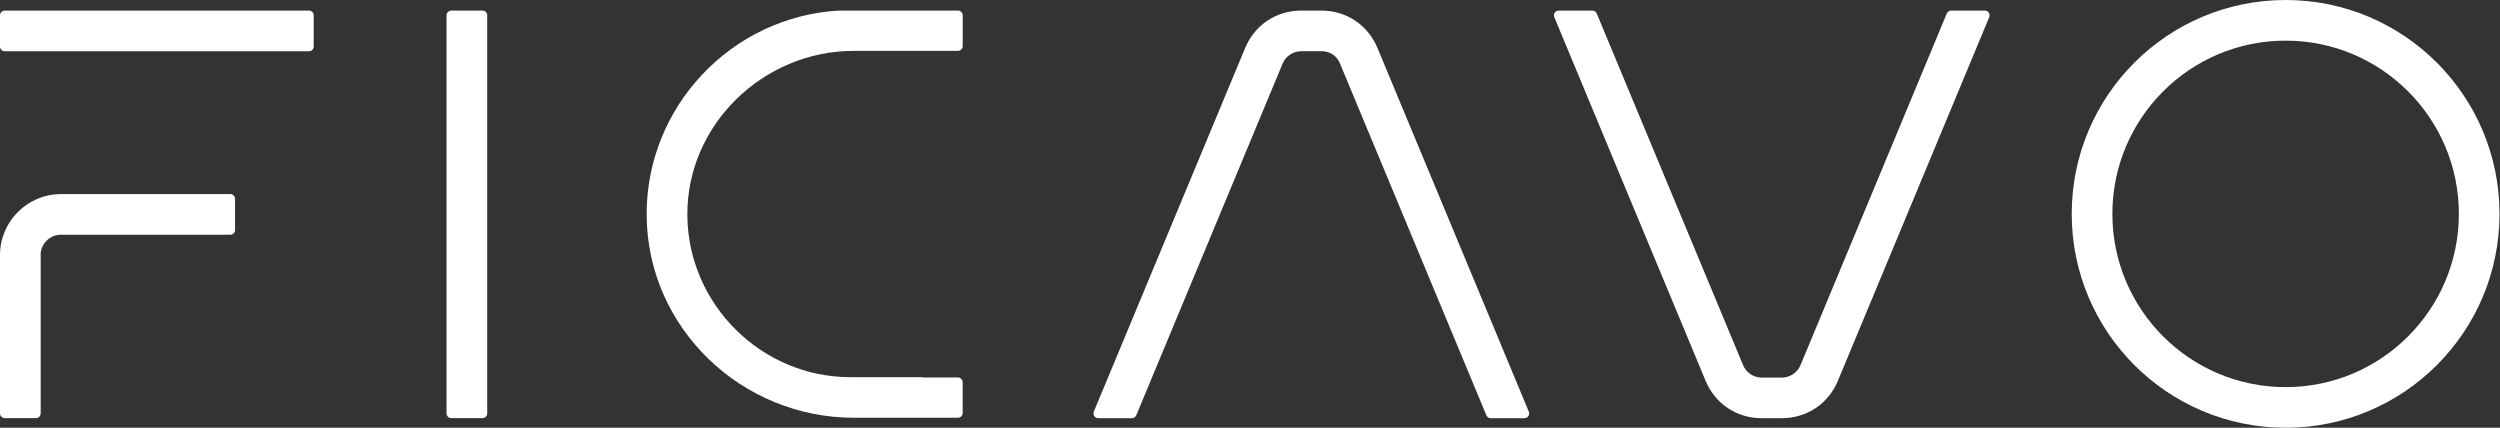<svg width="1052" height="180" viewBox="0 0 1052 180" fill="none" xmlns="http://www.w3.org/2000/svg">
<rect x="0" y="0" width="1052" height="180" fill="#333333" stroke="none"/>
<g clip-path="url(#clip0_621_21)">
<path d="M2.002 4.455H130.005C131.108 4.455 132.008 5.355 132.008 6.458V19.575C132.008 20.678 131.108 21.578 130.005 21.578H2.002C0.9 21.578 0 20.678 0 19.575V6.458C0 5.355 0.9 4.455 2.002 4.455ZM38.767 81.675H96.907C98.01 81.675 98.91 82.575 98.91 83.678V96.773C98.91 97.875 98.01 98.775 96.907 98.775H25.628C25.492 98.775 25.38 98.775 25.267 98.775C20.948 98.955 17.415 102.42 17.122 106.695V173.948C17.122 175.05 16.223 175.95 15.12 175.95H2.002C0.9 175.95 0 175.05 0 173.948V107.303C0 93.195 11.543 81.675 25.628 81.675H38.767Z" fill="white"/>
<path d="M187.898 173.948V6.458C187.898 5.355 188.798 4.455 189.9 4.455H203.018C204.12 4.455 205.02 5.355 205.02 6.458V173.948C205.02 175.05 204.12 175.95 203.018 175.95H189.9C188.798 175.95 187.898 175.05 187.898 173.948Z" fill="white"/>
<path d="M352.957 4.455H403.11C404.213 4.455 405.113 5.355 405.113 6.458V19.395C405.113 20.498 404.213 21.398 403.11 21.398H359.303C321.098 21.398 288.81 52.65 289.238 90.855C289.665 128.205 320.445 158.715 357.885 158.715H388.147V158.85H403.087C404.19 158.85 405.09 159.75 405.09 160.853V173.79C405.09 174.893 404.19 175.793 403.087 175.793H359.348C312.03 175.793 272.52 138.105 272.115 90.81C271.71 45 307.8 7.043 352.935 4.455H352.957Z" fill="white"/>
<path d="M551.79 4.455H555.998C566.573 4.455 575.595 10.485 579.668 20.25L643.32 173.205C643.86 174.533 642.893 175.973 641.475 175.973H627.3C626.49 175.973 625.77 175.478 625.455 174.735L563.895 26.798C562.478 23.4 559.688 21.533 555.998 21.533H547.605C544.163 21.533 541.035 23.603 539.708 26.798L478.148 174.735C477.833 175.478 477.113 175.973 476.303 175.973H462.128C460.71 175.973 459.743 174.533 460.283 173.205L523.935 20.25C527.985 10.485 537.03 4.455 547.605 4.455H551.813H551.79Z" fill="white"/>
<path d="M717.682 160.178L654.053 7.223C653.513 5.895 654.48 4.455 655.898 4.455H670.072C670.882 4.455 671.603 4.95 671.918 5.693L733.477 153.63C734.805 156.825 737.91 158.895 741.375 158.895H749.768C753.21 158.895 756.337 156.825 757.665 153.63L819.202 5.693C819.517 4.95 820.238 4.455 821.048 4.455H835.222C836.64 4.455 837.607 5.895 837.067 7.223L773.415 160.178C769.365 169.943 760.32 175.973 749.745 175.973H741.352C730.777 175.973 721.755 169.943 717.682 160.178Z" fill="white"/>
<path d="M871.785 90C871.785 40.297 912.083 0 961.785 0C1011.49 0 1051.79 40.297 1051.79 90C1051.79 139.702 1011.49 180 961.785 180C912.083 180 871.785 139.702 871.785 90ZM1034.69 90C1034.69 49.748 1002.04 17.1 961.785 17.1C921.533 17.1 888.885 49.748 888.885 90C888.885 130.253 921.533 162.9 961.785 162.9C1002.04 162.9 1034.69 130.253 1034.69 90Z" fill="white"/>
</g>
<defs>
<clipPath id="clip0_621_21">
<rect width="1051.79" height="180" fill="white"/>
</clipPath>
</defs>
</svg>
